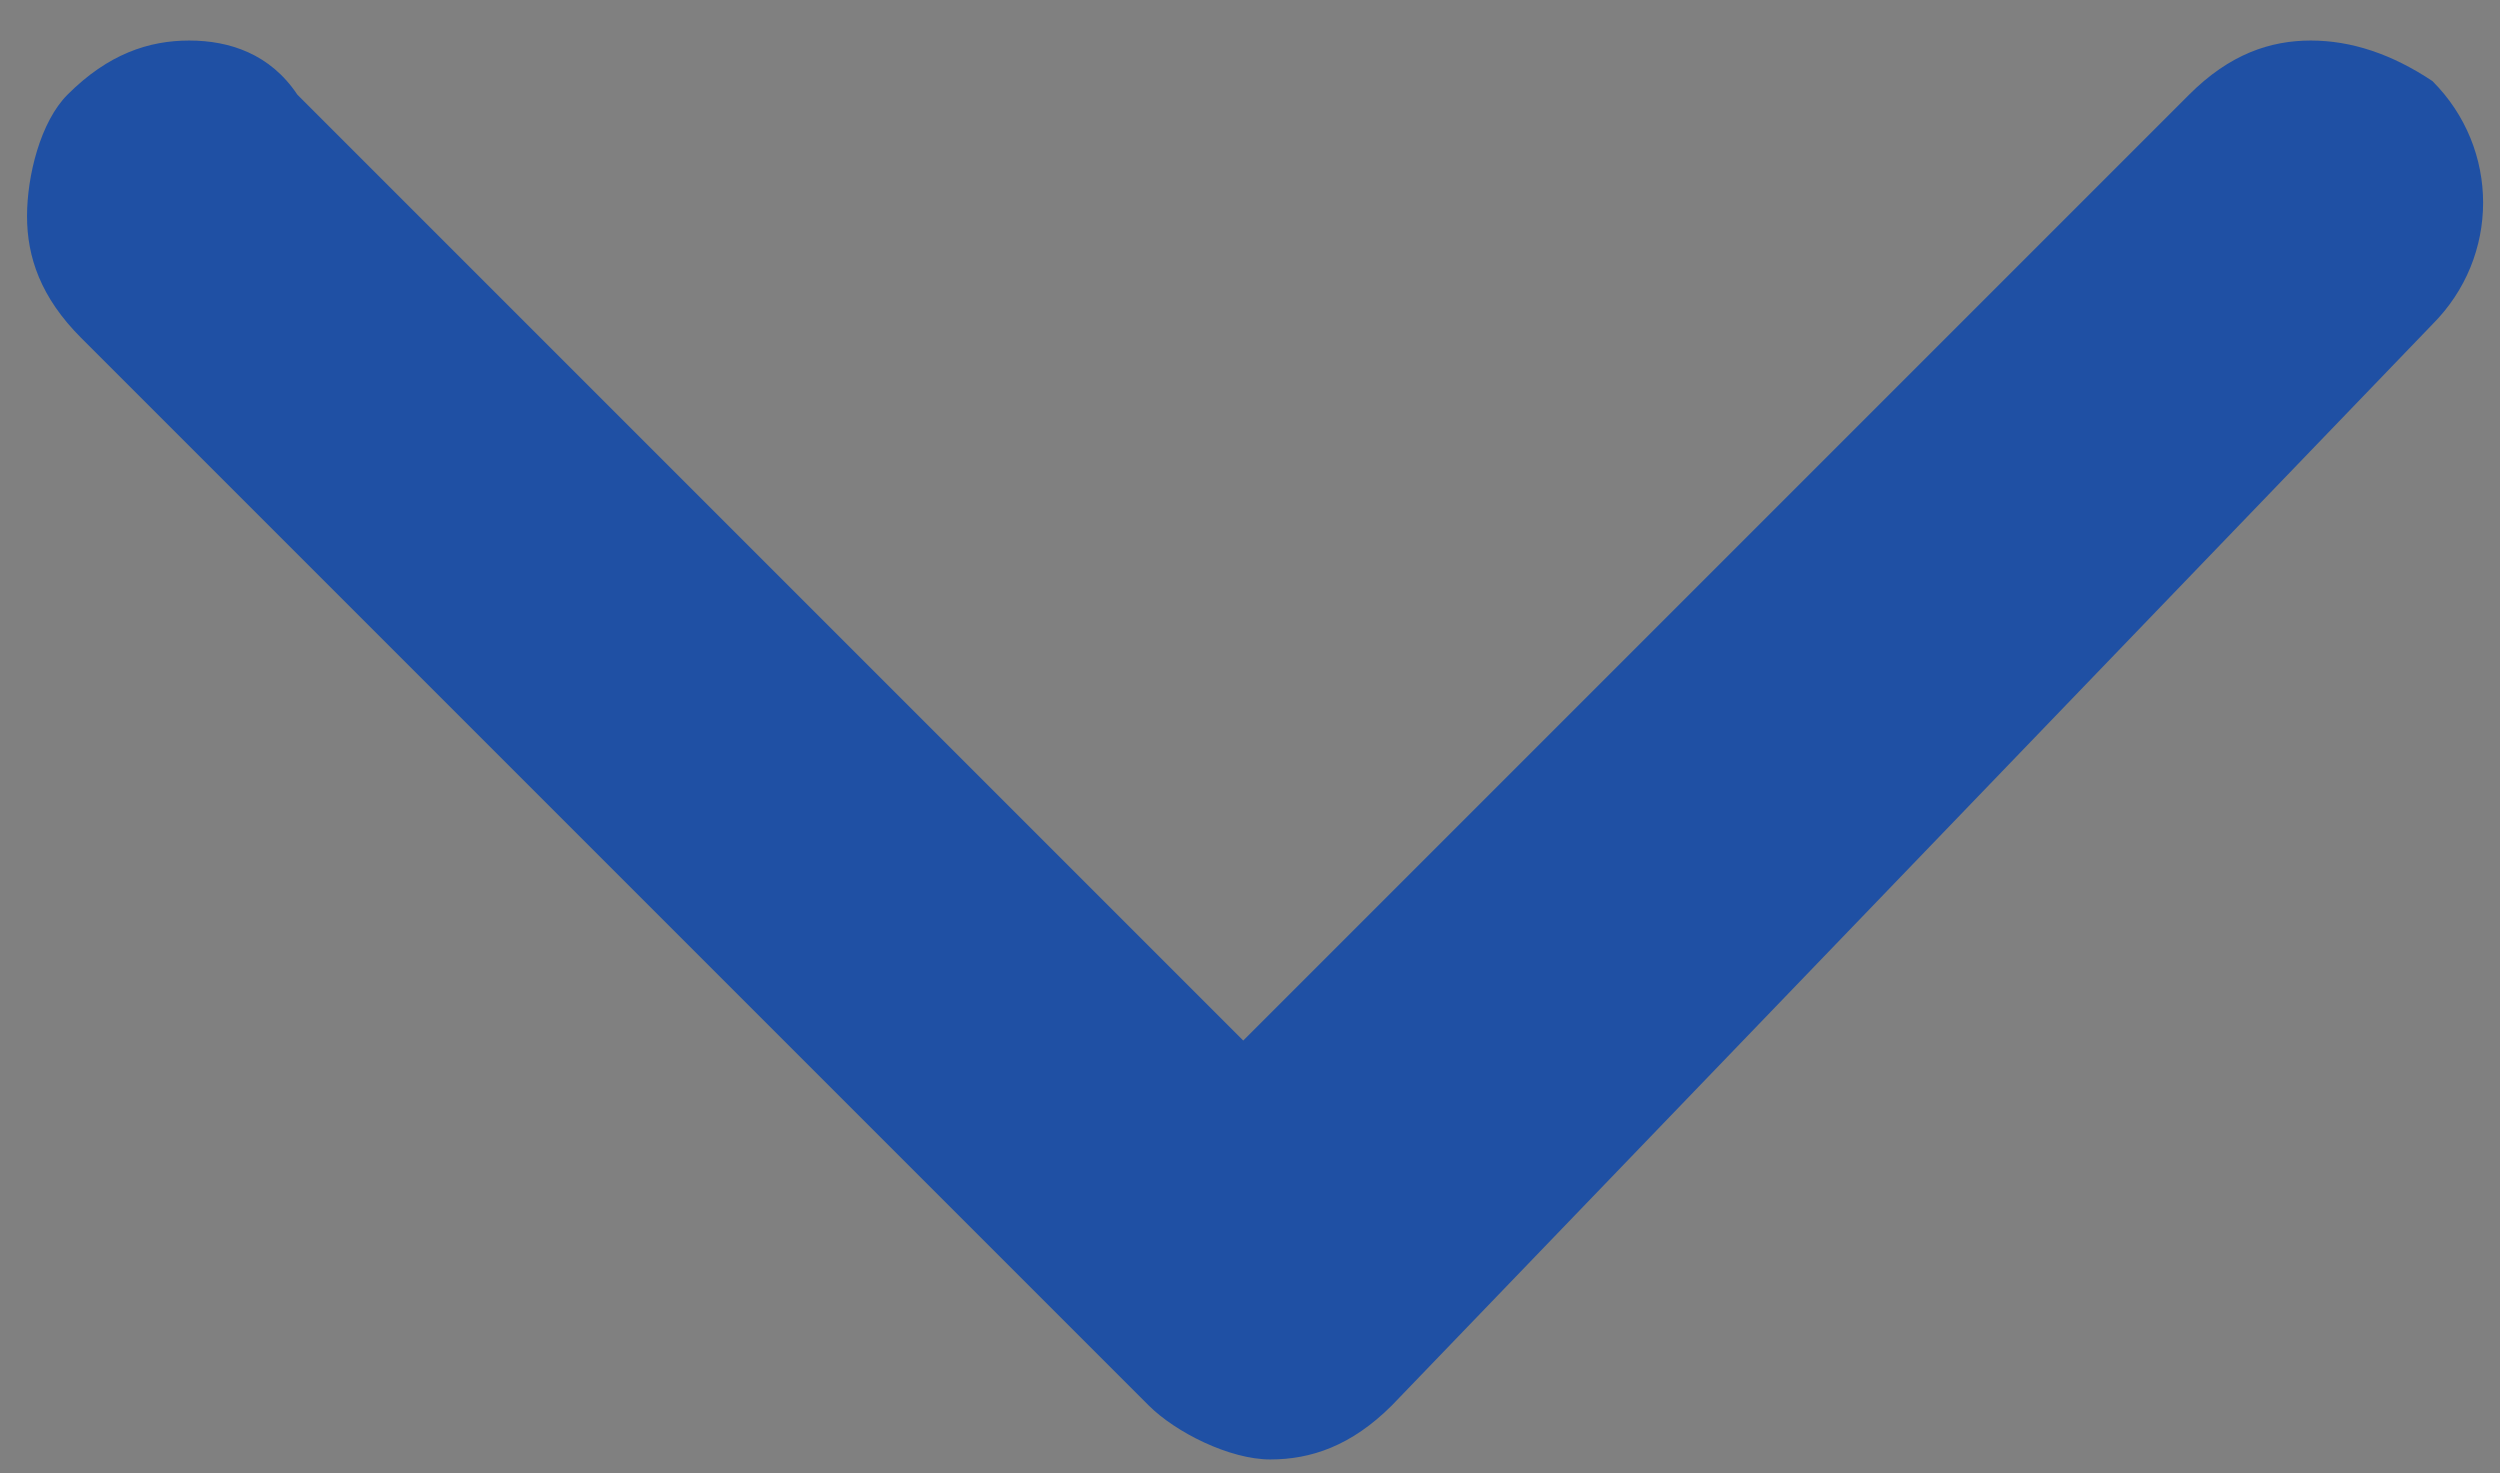 <svg version="1.1" id="Слой_1" xmlns="http://www.w3.org/2000/svg" xmlns:xlink="http://www.w3.org/1999/xlink" x="0px" y="0px"
	 viewBox="0 0 18.5 10.9" enable-background="new 0 0 18.5 10.9" xml:space="preserve">
<rect x="0" y="0" width="18.5" height="10.9" fill="#808080" stroke="none"/>
<g>
	<path fill="#FFFFFF" d="M9.2,10C9.1,10,9,9.9,8.9,9.8L1,2C0.9,1.8,0.8,1.7,0.8,1.6S0.9,1.3,1,1.2C1.1,1.1,1.2,1,1.4,1
		s0.3,0.1,0.4,0.2l7.5,7.5l7.5-7.5C16.8,1.1,17,1,17.1,1s0.3,0.1,0.4,0.2c0.1,0.1,0.2,0.2,0.2,0.4c0,0.1-0.1,0.3-0.2,0.4L9.6,9.8
		C9.5,9.9,9.4,10,9.2,10z"/>
	<path fill="#1f50a4" d="M17.1,0.3c-0.3,0-0.6,0.1-0.9,0.4l-7,7l-7-7C2,0.4,1.7,0.3,1.4,0.3c-0.3,0-0.6,0.1-0.9,0.4
		C0.3,0.9,0.2,1.3,0.2,1.6c0,0.3,0.1,0.6,0.4,0.9l7.9,7.9c0.2,0.2,0.6,0.4,0.9,0.4s0.6-0.1,0.9-0.4L18,2.4c0.5-0.5,0.5-1.3,0-1.8
		C17.7,0.4,17.4,0.3,17.1,0.3L17.1,0.3z"/>
</g>
</svg>
